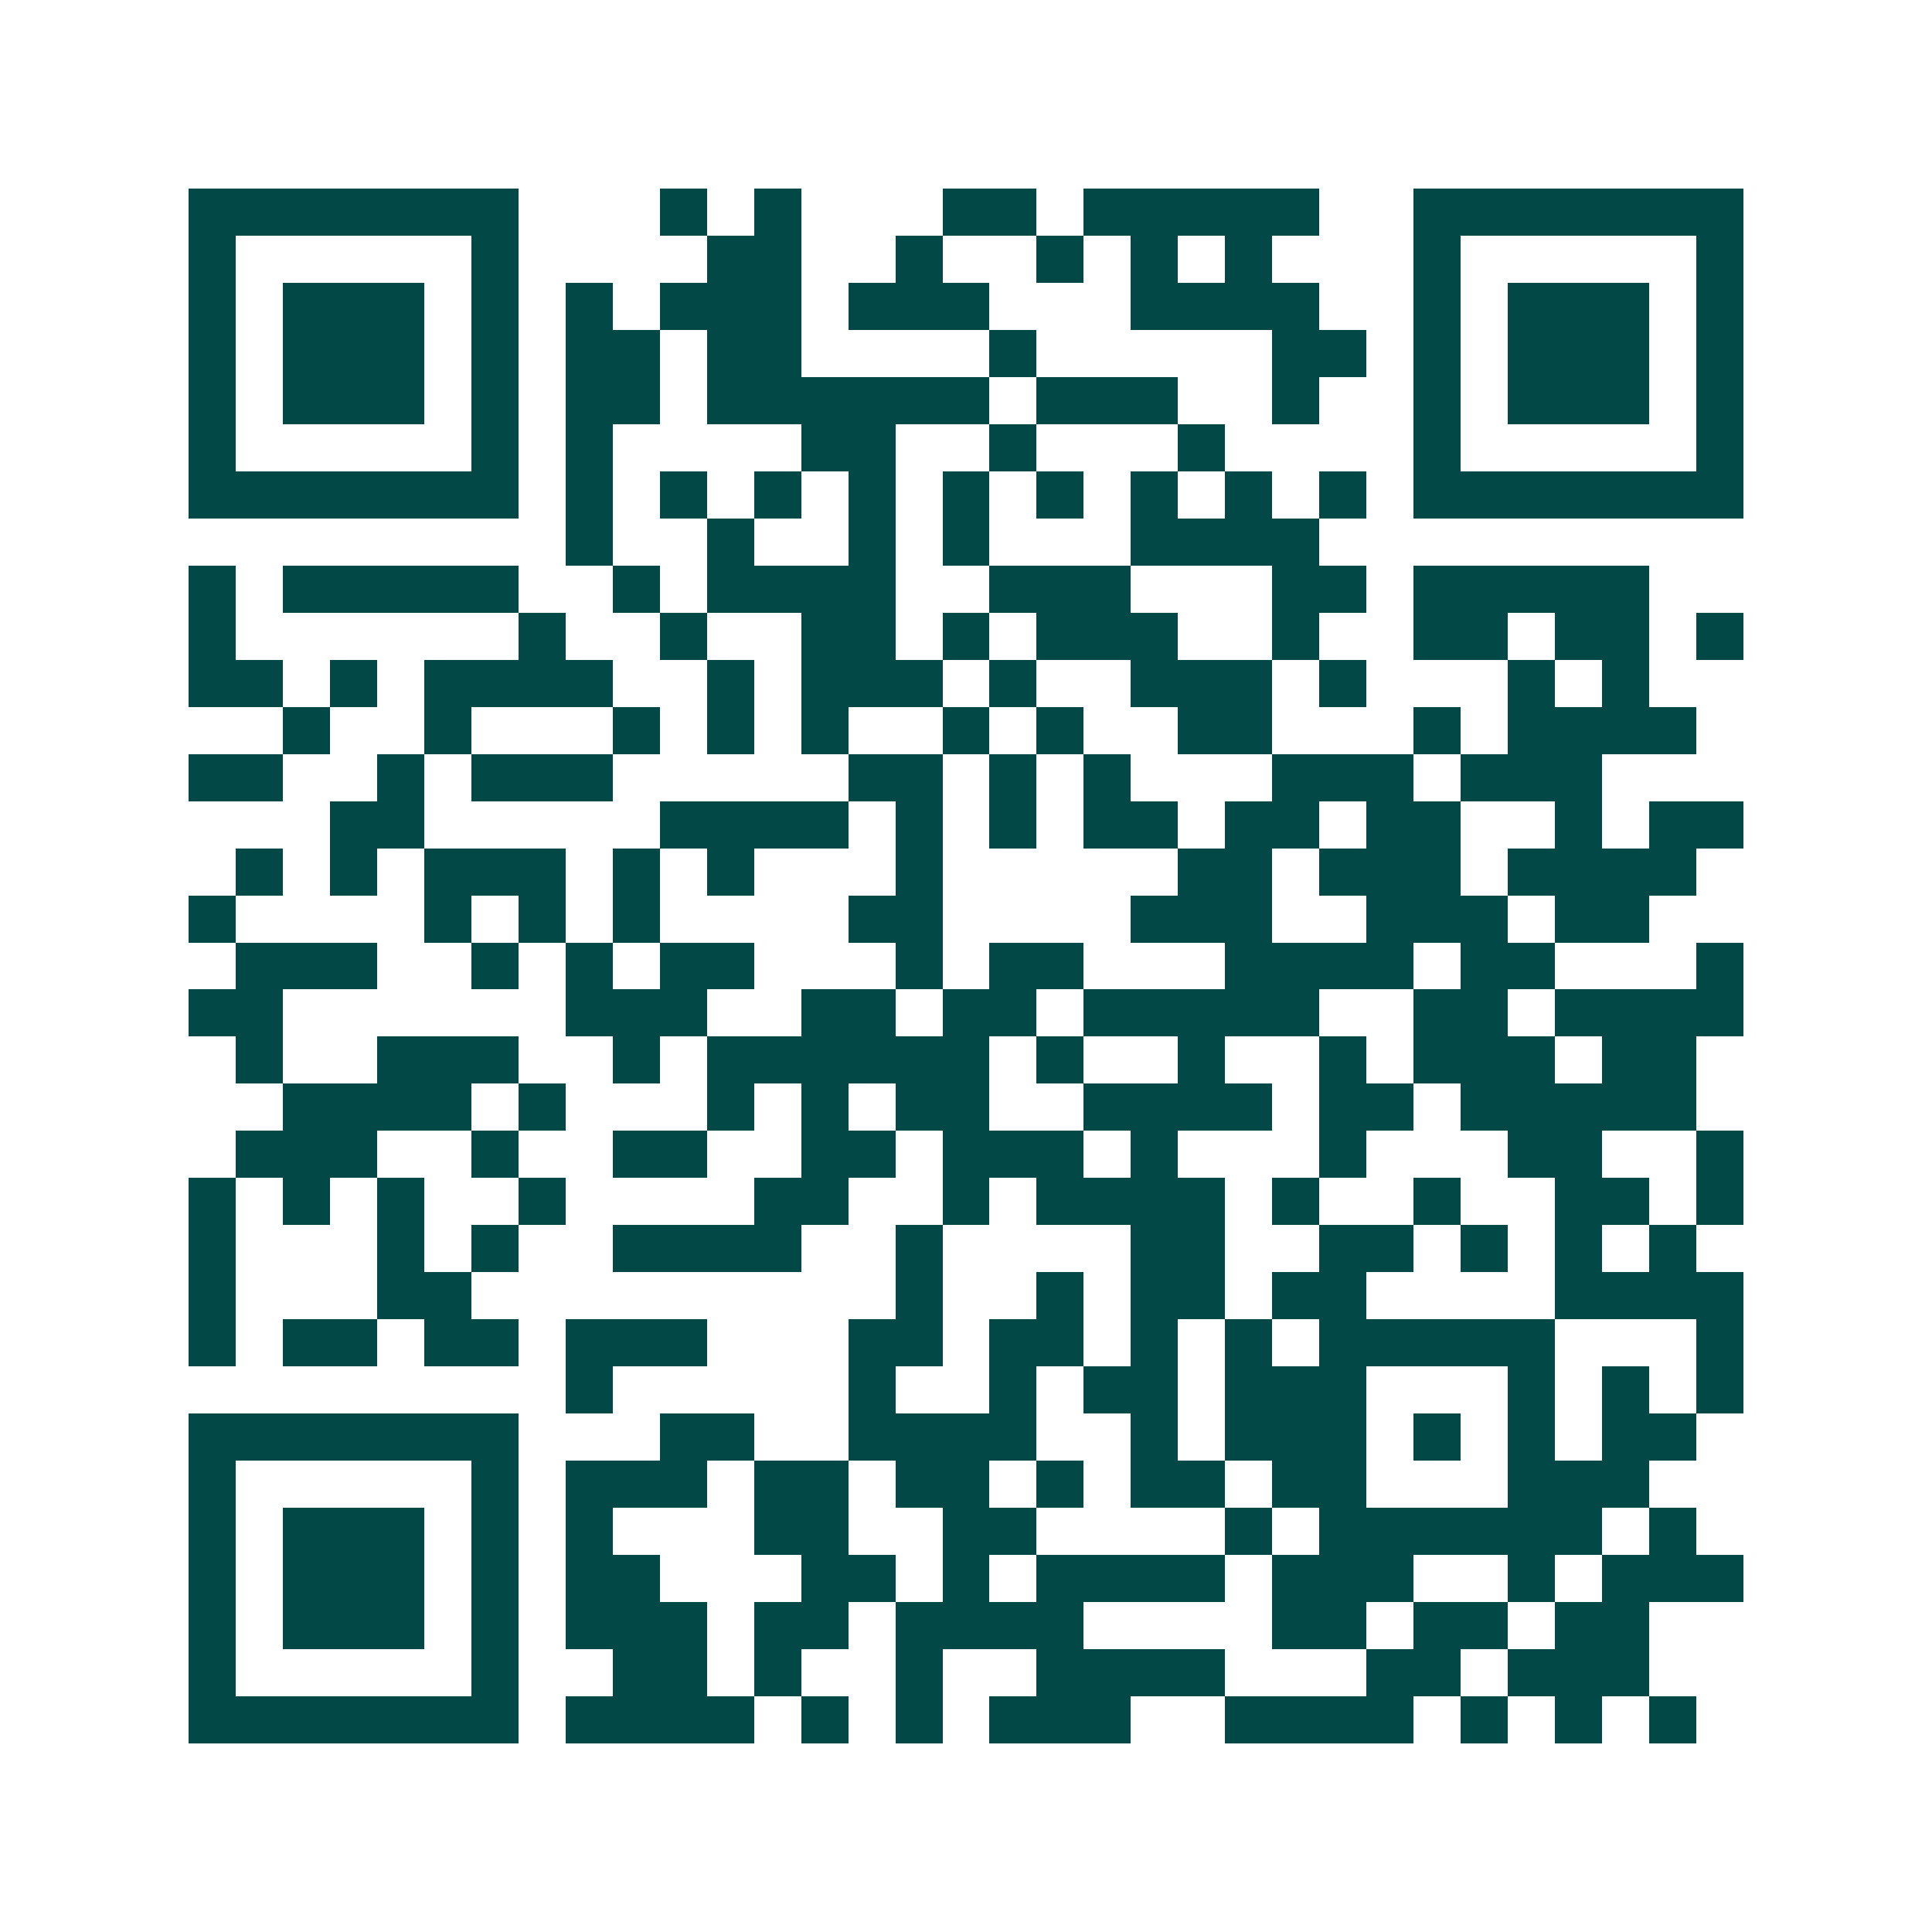 <svg xmlns="http://www.w3.org/2000/svg" width="200" height="200" viewBox="0 0 41 41" shape-rendering="crispEdges"><path fill="#ffffff" d="M0 0h41v41H0z"/><path stroke="#014847" d="M4 4.5h7m3 0h1m1 0h1m3 0h2m1 0h5m2 0h7M4 5.5h1m5 0h1m4 0h2m2 0h1m2 0h1m1 0h1m1 0h1m3 0h1m5 0h1M4 6.5h1m1 0h3m1 0h1m1 0h1m1 0h3m1 0h3m3 0h4m2 0h1m1 0h3m1 0h1M4 7.5h1m1 0h3m1 0h1m1 0h2m1 0h2m4 0h1m5 0h2m1 0h1m1 0h3m1 0h1M4 8.5h1m1 0h3m1 0h1m1 0h2m1 0h6m1 0h3m2 0h1m2 0h1m1 0h3m1 0h1M4 9.5h1m5 0h1m1 0h1m4 0h2m2 0h1m3 0h1m4 0h1m5 0h1M4 10.5h7m1 0h1m1 0h1m1 0h1m1 0h1m1 0h1m1 0h1m1 0h1m1 0h1m1 0h1m1 0h7M12 11.5h1m2 0h1m2 0h1m1 0h1m3 0h4M4 12.5h1m1 0h5m2 0h1m1 0h4m2 0h3m3 0h2m1 0h5M4 13.5h1m6 0h1m2 0h1m2 0h2m1 0h1m1 0h3m2 0h1m2 0h2m1 0h2m1 0h1M4 14.5h2m1 0h1m1 0h4m2 0h1m1 0h3m1 0h1m2 0h3m1 0h1m3 0h1m1 0h1M6 15.5h1m2 0h1m3 0h1m1 0h1m1 0h1m2 0h1m1 0h1m2 0h2m3 0h1m1 0h4M4 16.5h2m2 0h1m1 0h3m5 0h2m1 0h1m1 0h1m3 0h3m1 0h3M7 17.5h2m5 0h4m1 0h1m1 0h1m1 0h2m1 0h2m1 0h2m2 0h1m1 0h2M5 18.5h1m1 0h1m1 0h3m1 0h1m1 0h1m3 0h1m5 0h2m1 0h3m1 0h4M4 19.5h1m4 0h1m1 0h1m1 0h1m4 0h2m4 0h3m2 0h3m1 0h2M5 20.5h3m2 0h1m1 0h1m1 0h2m3 0h1m1 0h2m3 0h4m1 0h2m3 0h1M4 21.5h2m6 0h3m2 0h2m1 0h2m1 0h5m2 0h2m1 0h4M5 22.5h1m2 0h3m2 0h1m1 0h6m1 0h1m2 0h1m2 0h1m1 0h3m1 0h2M6 23.5h4m1 0h1m3 0h1m1 0h1m1 0h2m2 0h4m1 0h2m1 0h5M5 24.5h3m2 0h1m2 0h2m2 0h2m1 0h3m1 0h1m3 0h1m3 0h2m2 0h1M4 25.5h1m1 0h1m1 0h1m2 0h1m4 0h2m2 0h1m1 0h4m1 0h1m2 0h1m2 0h2m1 0h1M4 26.5h1m3 0h1m1 0h1m2 0h4m2 0h1m4 0h2m2 0h2m1 0h1m1 0h1m1 0h1M4 27.5h1m3 0h2m9 0h1m2 0h1m1 0h2m1 0h2m4 0h4M4 28.5h1m1 0h2m1 0h2m1 0h3m3 0h2m1 0h2m1 0h1m1 0h1m1 0h5m3 0h1M12 29.5h1m5 0h1m2 0h1m1 0h2m1 0h3m3 0h1m1 0h1m1 0h1M4 30.5h7m3 0h2m2 0h4m2 0h1m1 0h3m1 0h1m1 0h1m1 0h2M4 31.5h1m5 0h1m1 0h3m1 0h2m1 0h2m1 0h1m1 0h2m1 0h2m3 0h3M4 32.5h1m1 0h3m1 0h1m1 0h1m3 0h2m2 0h2m4 0h1m1 0h6m1 0h1M4 33.5h1m1 0h3m1 0h1m1 0h2m3 0h2m1 0h1m1 0h4m1 0h3m2 0h1m1 0h3M4 34.5h1m1 0h3m1 0h1m1 0h3m1 0h2m1 0h4m4 0h2m1 0h2m1 0h2M4 35.5h1m5 0h1m2 0h2m1 0h1m2 0h1m2 0h4m3 0h2m1 0h3M4 36.5h7m1 0h4m1 0h1m1 0h1m1 0h3m2 0h4m1 0h1m1 0h1m1 0h1"/></svg>
